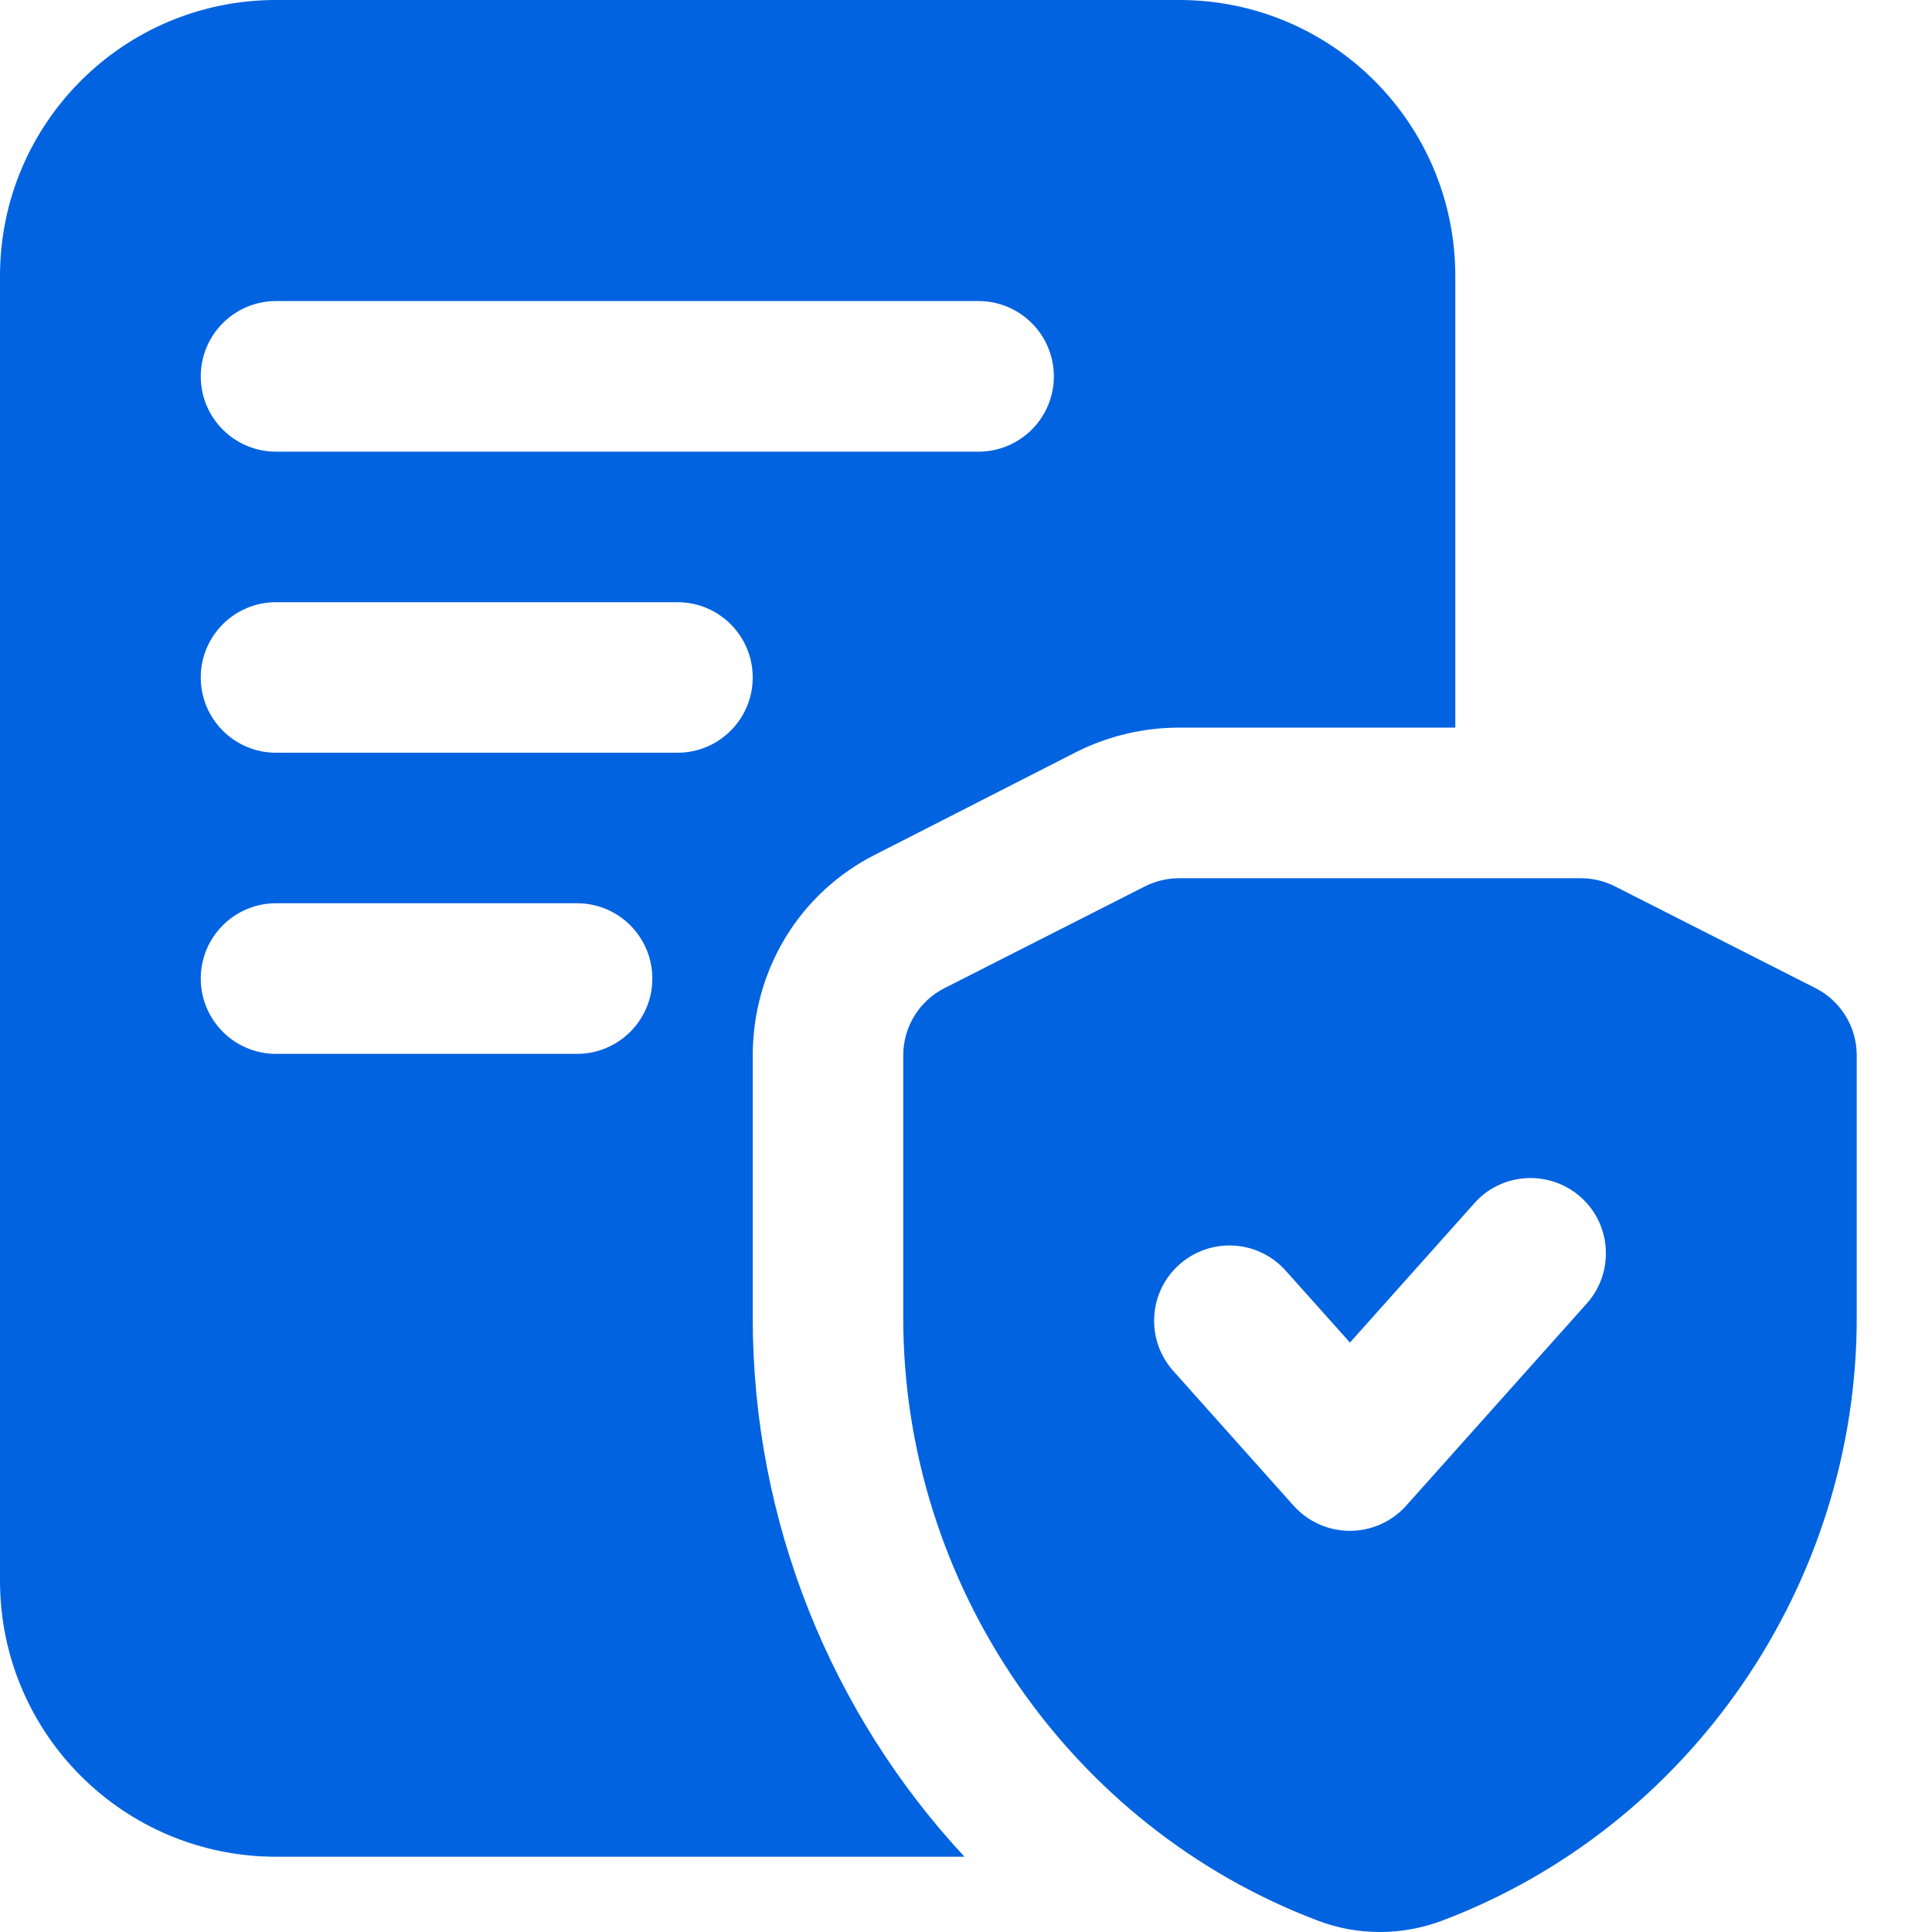 <svg width="23" height="23" viewBox="0 0 23 23" fill="none" xmlns="http://www.w3.org/2000/svg">
<path d="M21.614 11.764L19.224 10.551C19.099 10.488 18.959 10.455 18.818 10.455H14.039C13.898 10.455 13.759 10.488 13.632 10.551L11.243 11.764C10.942 11.917 10.753 12.226 10.753 12.563V15.691C10.753 18.866 12.736 21.749 15.692 22.866C15.929 22.956 16.177 23 16.427 23C16.677 23 16.928 22.955 17.168 22.865C20.12 21.749 22.104 18.866 22.104 15.691V12.563C22.104 12.226 21.915 11.917 21.614 11.764ZM18.89 15.518L16.739 17.926C16.568 18.116 16.326 18.224 16.07 18.224C15.814 18.224 15.572 18.116 15.401 17.926L13.967 16.32C13.638 15.951 13.669 15.384 14.039 15.055C14.409 14.726 14.973 14.756 15.305 15.126L16.071 15.983L17.553 14.323C17.881 13.954 18.448 13.923 18.819 14.252C19.188 14.581 19.219 15.148 18.891 15.517L18.89 15.518Z" fill="#0263E0"/>
<path d="M8.961 12.569C8.961 11.542 9.523 10.622 10.431 10.168L12.82 8.949C13.203 8.758 13.621 8.662 14.039 8.662H17.325V3.286C17.325 1.47 15.855 0 14.039 0H3.286C1.47 0 0 1.47 0 3.286V18.818C0 20.634 1.47 22.104 3.286 22.104H11.482C9.893 20.395 8.961 18.113 8.961 15.688V12.569ZM3.286 3.584H11.649C12.144 3.584 12.546 3.986 12.546 4.481C12.546 4.975 12.144 5.377 11.649 5.377H3.286C2.791 5.377 2.39 4.975 2.39 4.481C2.39 3.986 2.791 3.584 3.286 3.584ZM6.87 12.546H3.286C2.791 12.546 2.39 12.144 2.39 11.649C2.39 11.155 2.791 10.753 3.286 10.753H6.87C7.365 10.753 7.766 11.155 7.766 11.649C7.766 12.144 7.365 12.546 6.87 12.546ZM8.065 8.961H3.286C2.791 8.961 2.39 8.56 2.39 8.065C2.39 7.57 2.791 7.169 3.286 7.169H8.065C8.56 7.169 8.961 7.57 8.961 8.065C8.961 8.56 8.56 8.961 8.065 8.961Z" fill="#0263E0"/>
</svg>
